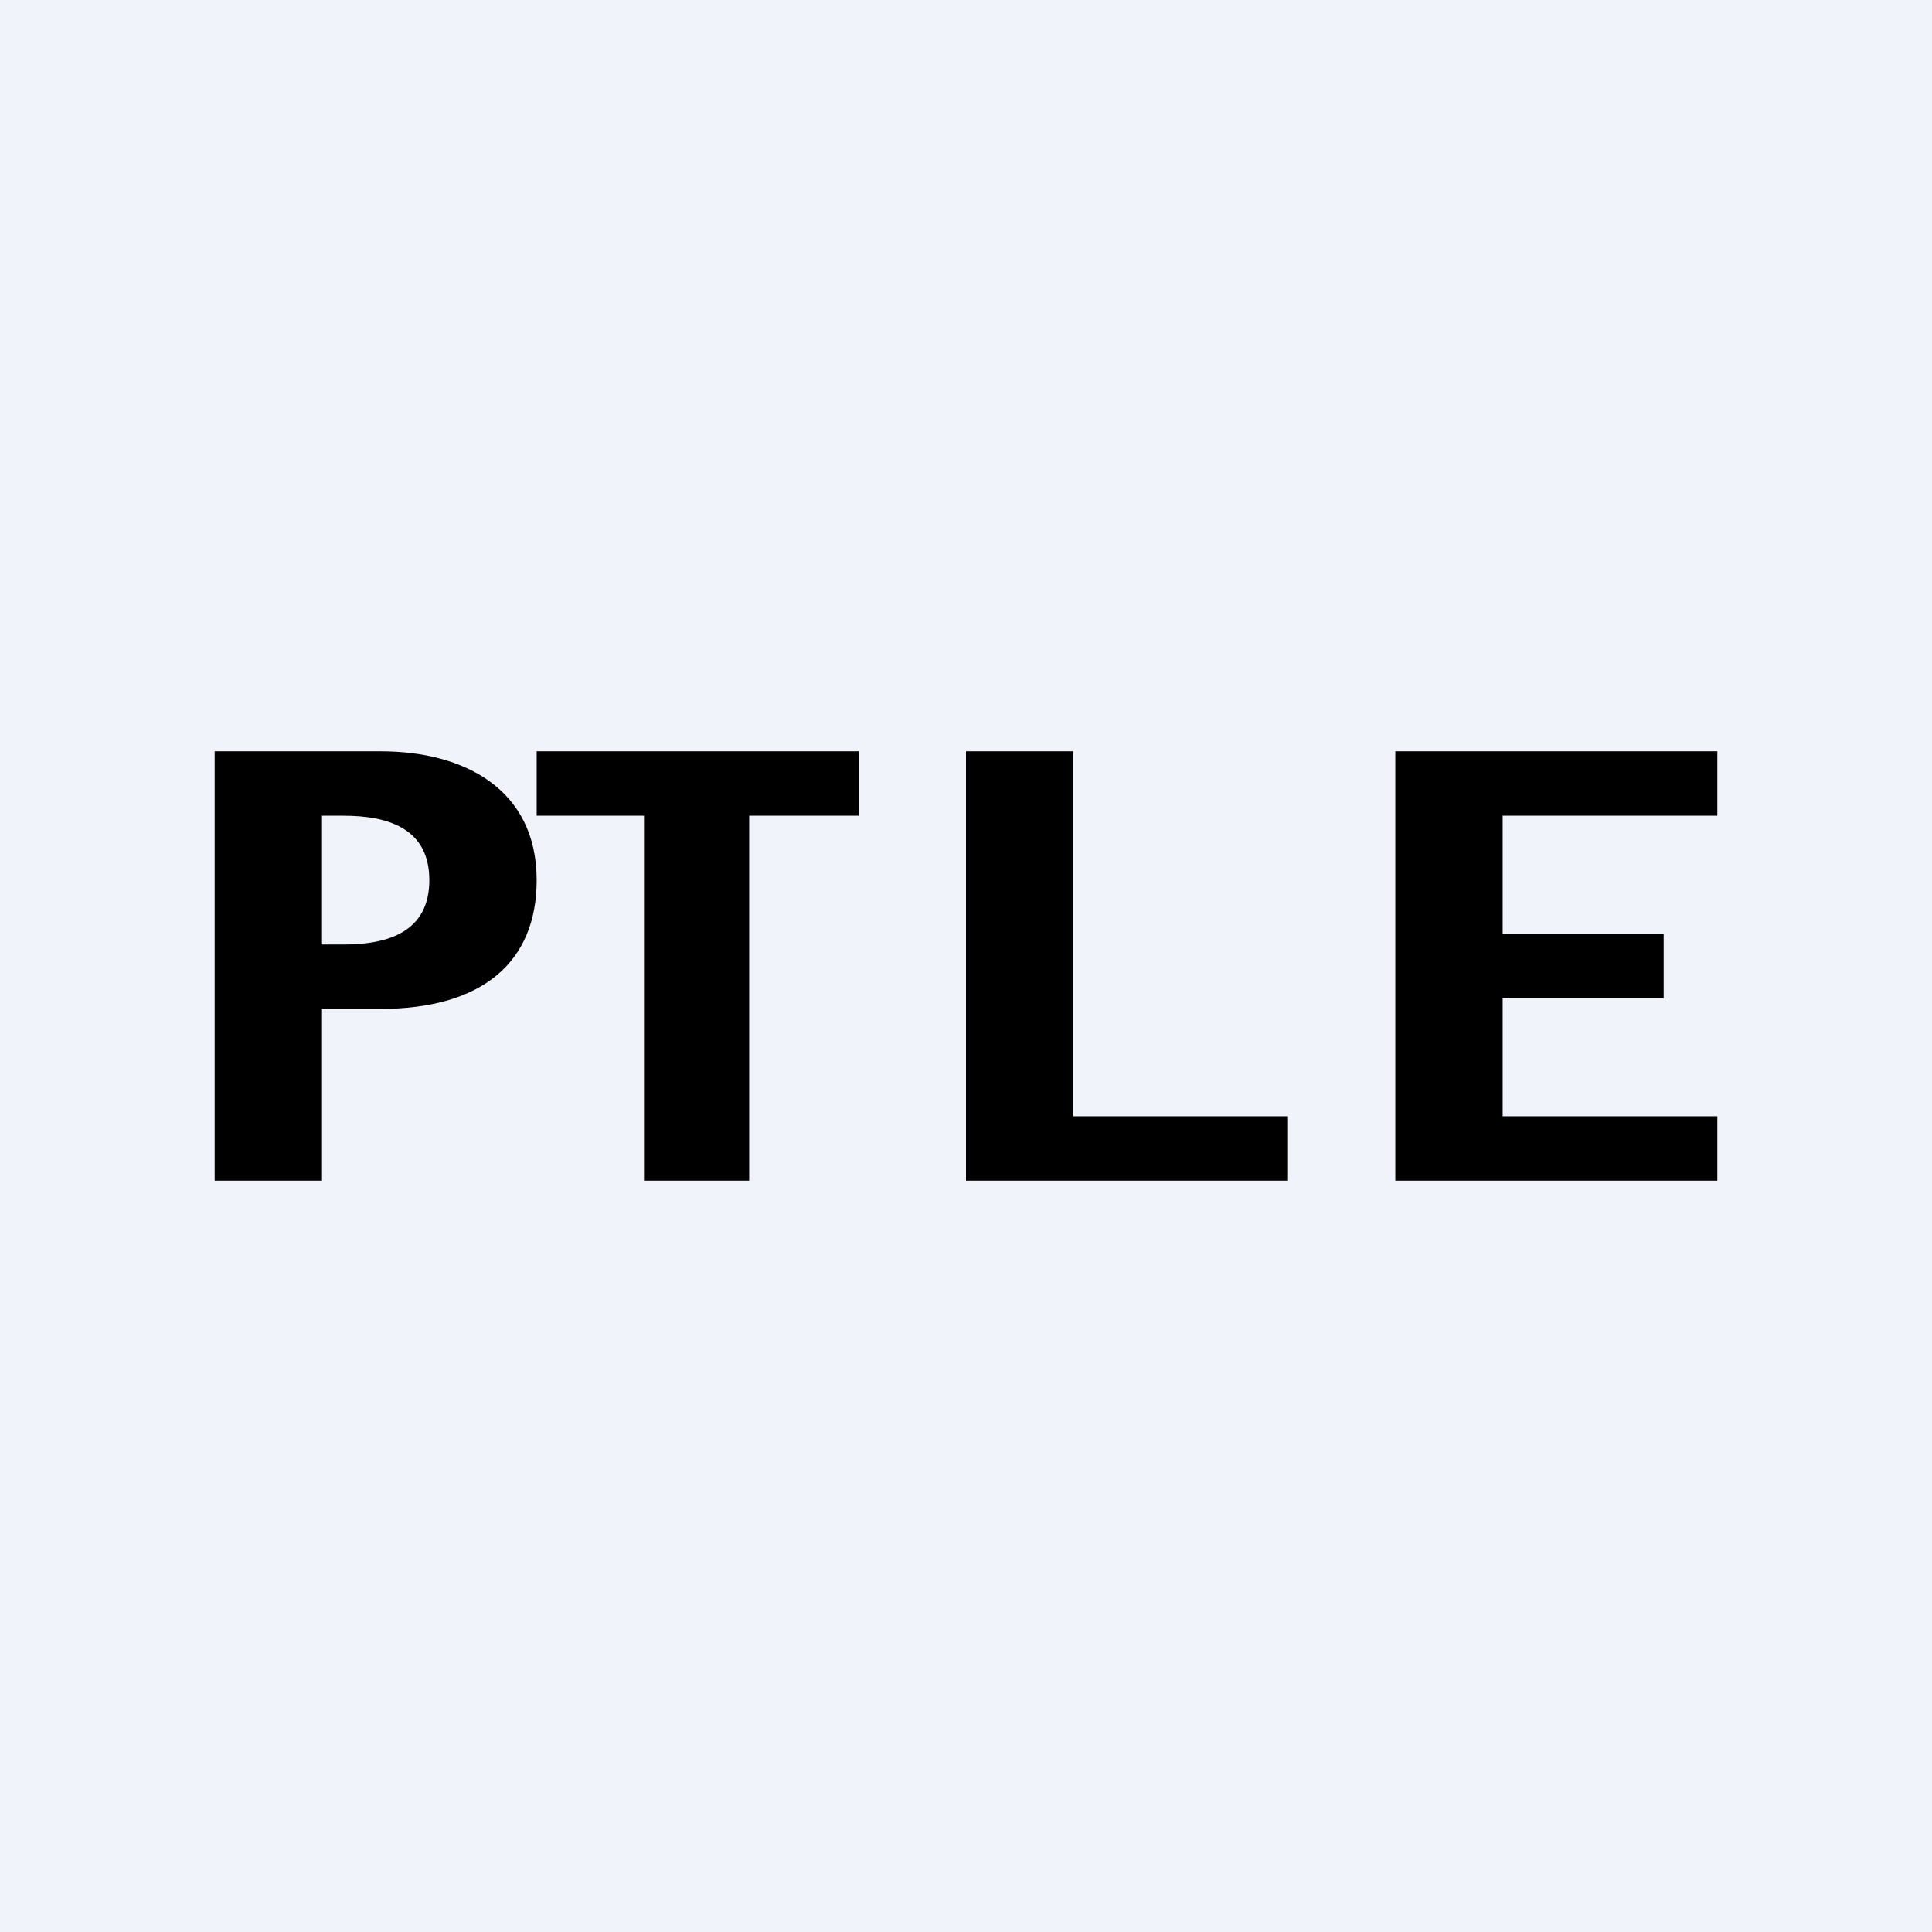 <!-- by TradingView --><svg width="18" height="18" viewBox="0 0 18 18" xmlns="http://www.w3.org/2000/svg"><path fill="#F0F3FA" d="M0 0h18v18H0z"/><path d="M13 11V7h3v.6h-2v1.1h1.5v.6H14v1.1h2v.6h-3ZM5 7.6V7h3v.6H6.98V11H6V7.6H5ZM2 11V7h1.55C4.32 7 5 7.35 5 8.2c0 .76-.5 1.2-1.46 1.2h-1.1v-.6h.76c.42 0 .8-.12.8-.6s-.38-.6-.8-.6H3V11H2ZM9 11V7h1v3.4h2v.6H9Z"/></svg>